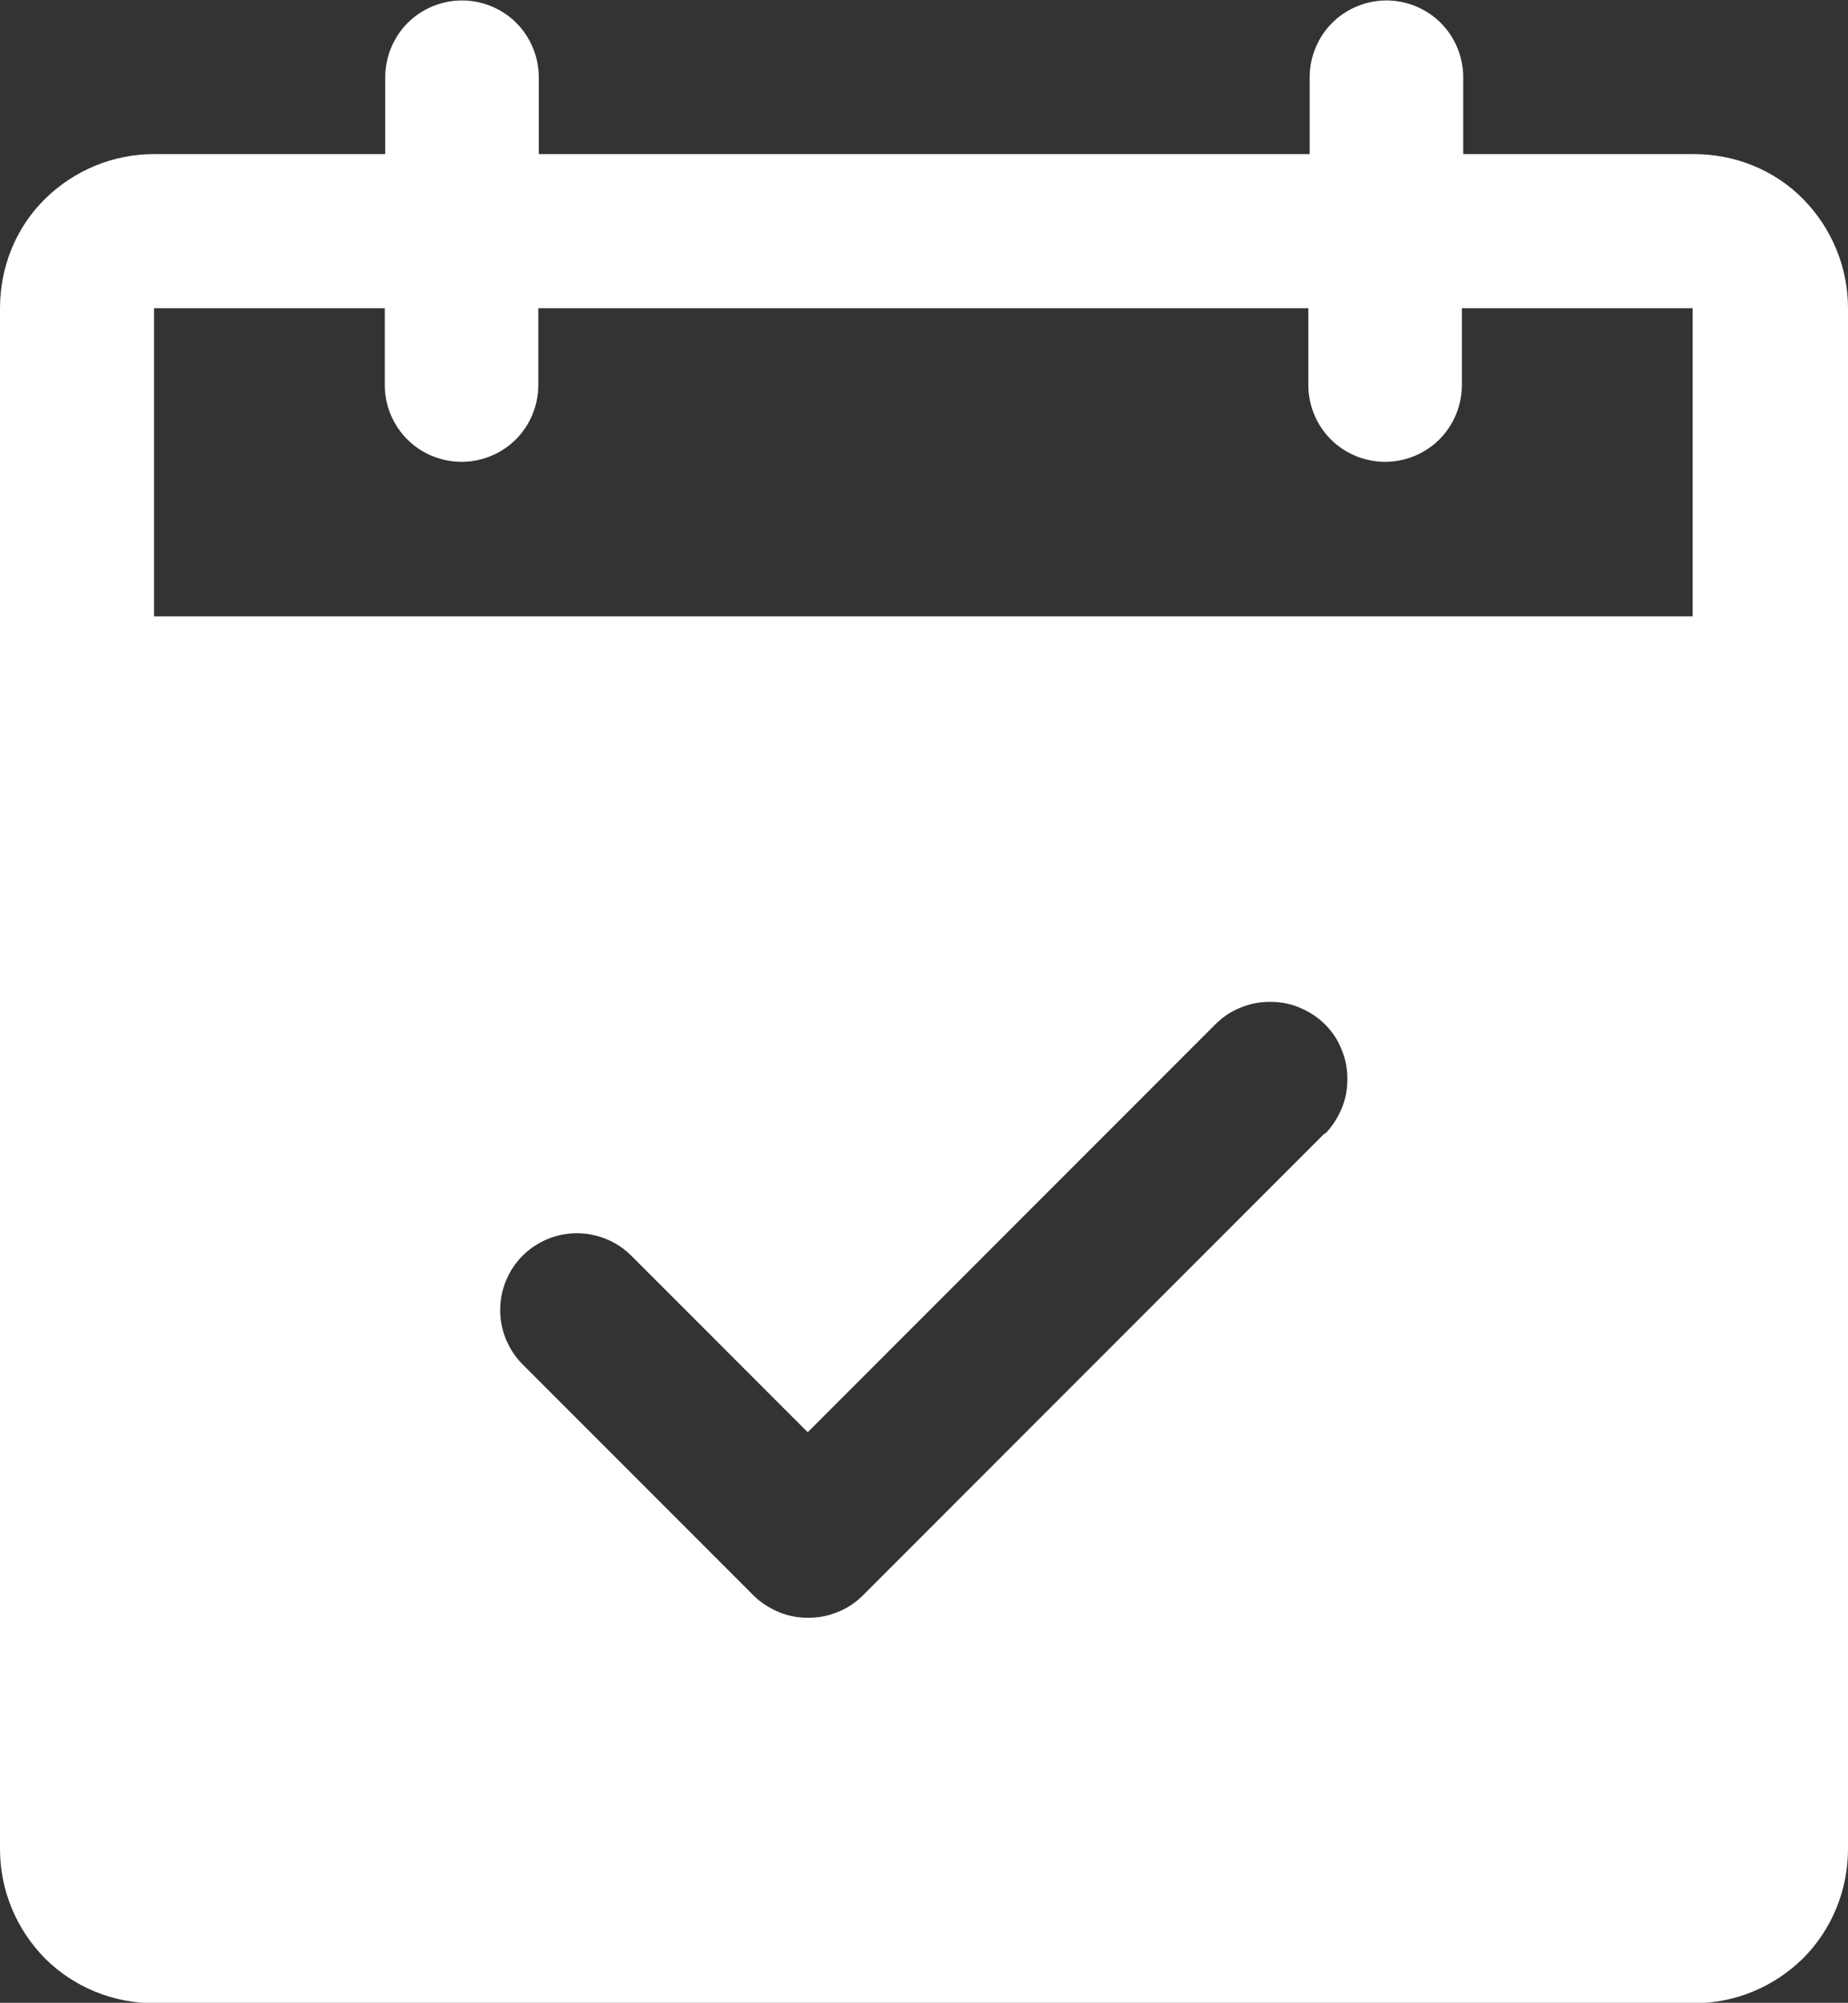 <?xml version="1.0" encoding="UTF-8"?>
<svg xmlns="http://www.w3.org/2000/svg" id="Calque_1" data-name="Calque 1" viewBox="0 0 41.16 44.58">
  <rect x="0" y="0" width="41.16" height="44.58" fill="#333333" stroke="none"/>
  <defs>
    <style>
      .cls-1 {
        fill: #fff;
        stroke-width: 0px;
      }
    </style>
  </defs>
  <path class="cls-1" d="M37.73,3.43h-5.14v-1.71c0-.45-.18-.89-.5-1.21-.32-.32-.76-.5-1.21-.5s-.89.18-1.21.5c-.32.32-.5.76-.5,1.21v1.71H12v-1.71c0-.45-.18-.89-.5-1.21-.32-.32-.76-.5-1.21-.5s-.89.18-1.21.5c-.32.32-.5.76-.5,1.21v1.71H3.43c-.91,0-1.78.36-2.43,1s-1,1.52-1,2.43v34.3c0,.91.36,1.78,1,2.43.64.64,1.52,1,2.43,1h34.3c.91,0,1.78-.36,2.43-1,.64-.64,1-1.52,1-2.43V6.86c0-.91-.36-1.78-1-2.43s-1.52-1-2.43-1ZM29.51,25.22l-10.29,10.29c-.16.16-.35.29-.56.37-.21.09-.43.13-.66.13s-.45-.04-.66-.13c-.21-.09-.4-.21-.56-.37l-5.14-5.14c-.32-.32-.5-.76-.5-1.21s.18-.89.5-1.21c.32-.32.76-.5,1.21-.5s.89.18,1.21.5l3.93,3.93,9.08-9.08c.16-.16.35-.29.56-.37.21-.09.43-.13.66-.13s.45.04.66.13c.21.09.4.21.56.37.16.16.29.35.37.56.09.21.13.43.13.66s-.04.45-.13.66c-.09.21-.21.4-.37.56ZM3.43,13.72v-6.86h5.14v1.71c0,.45.18.89.5,1.21s.76.5,1.21.5.89-.18,1.21-.5.5-.76.5-1.21v-1.71h17.15v1.71c0,.45.18.89.5,1.21.32.32.76.5,1.21.5s.89-.18,1.21-.5c.32-.32.5-.76.5-1.21v-1.71h5.14v6.86H3.43Z"></path>
</svg>
